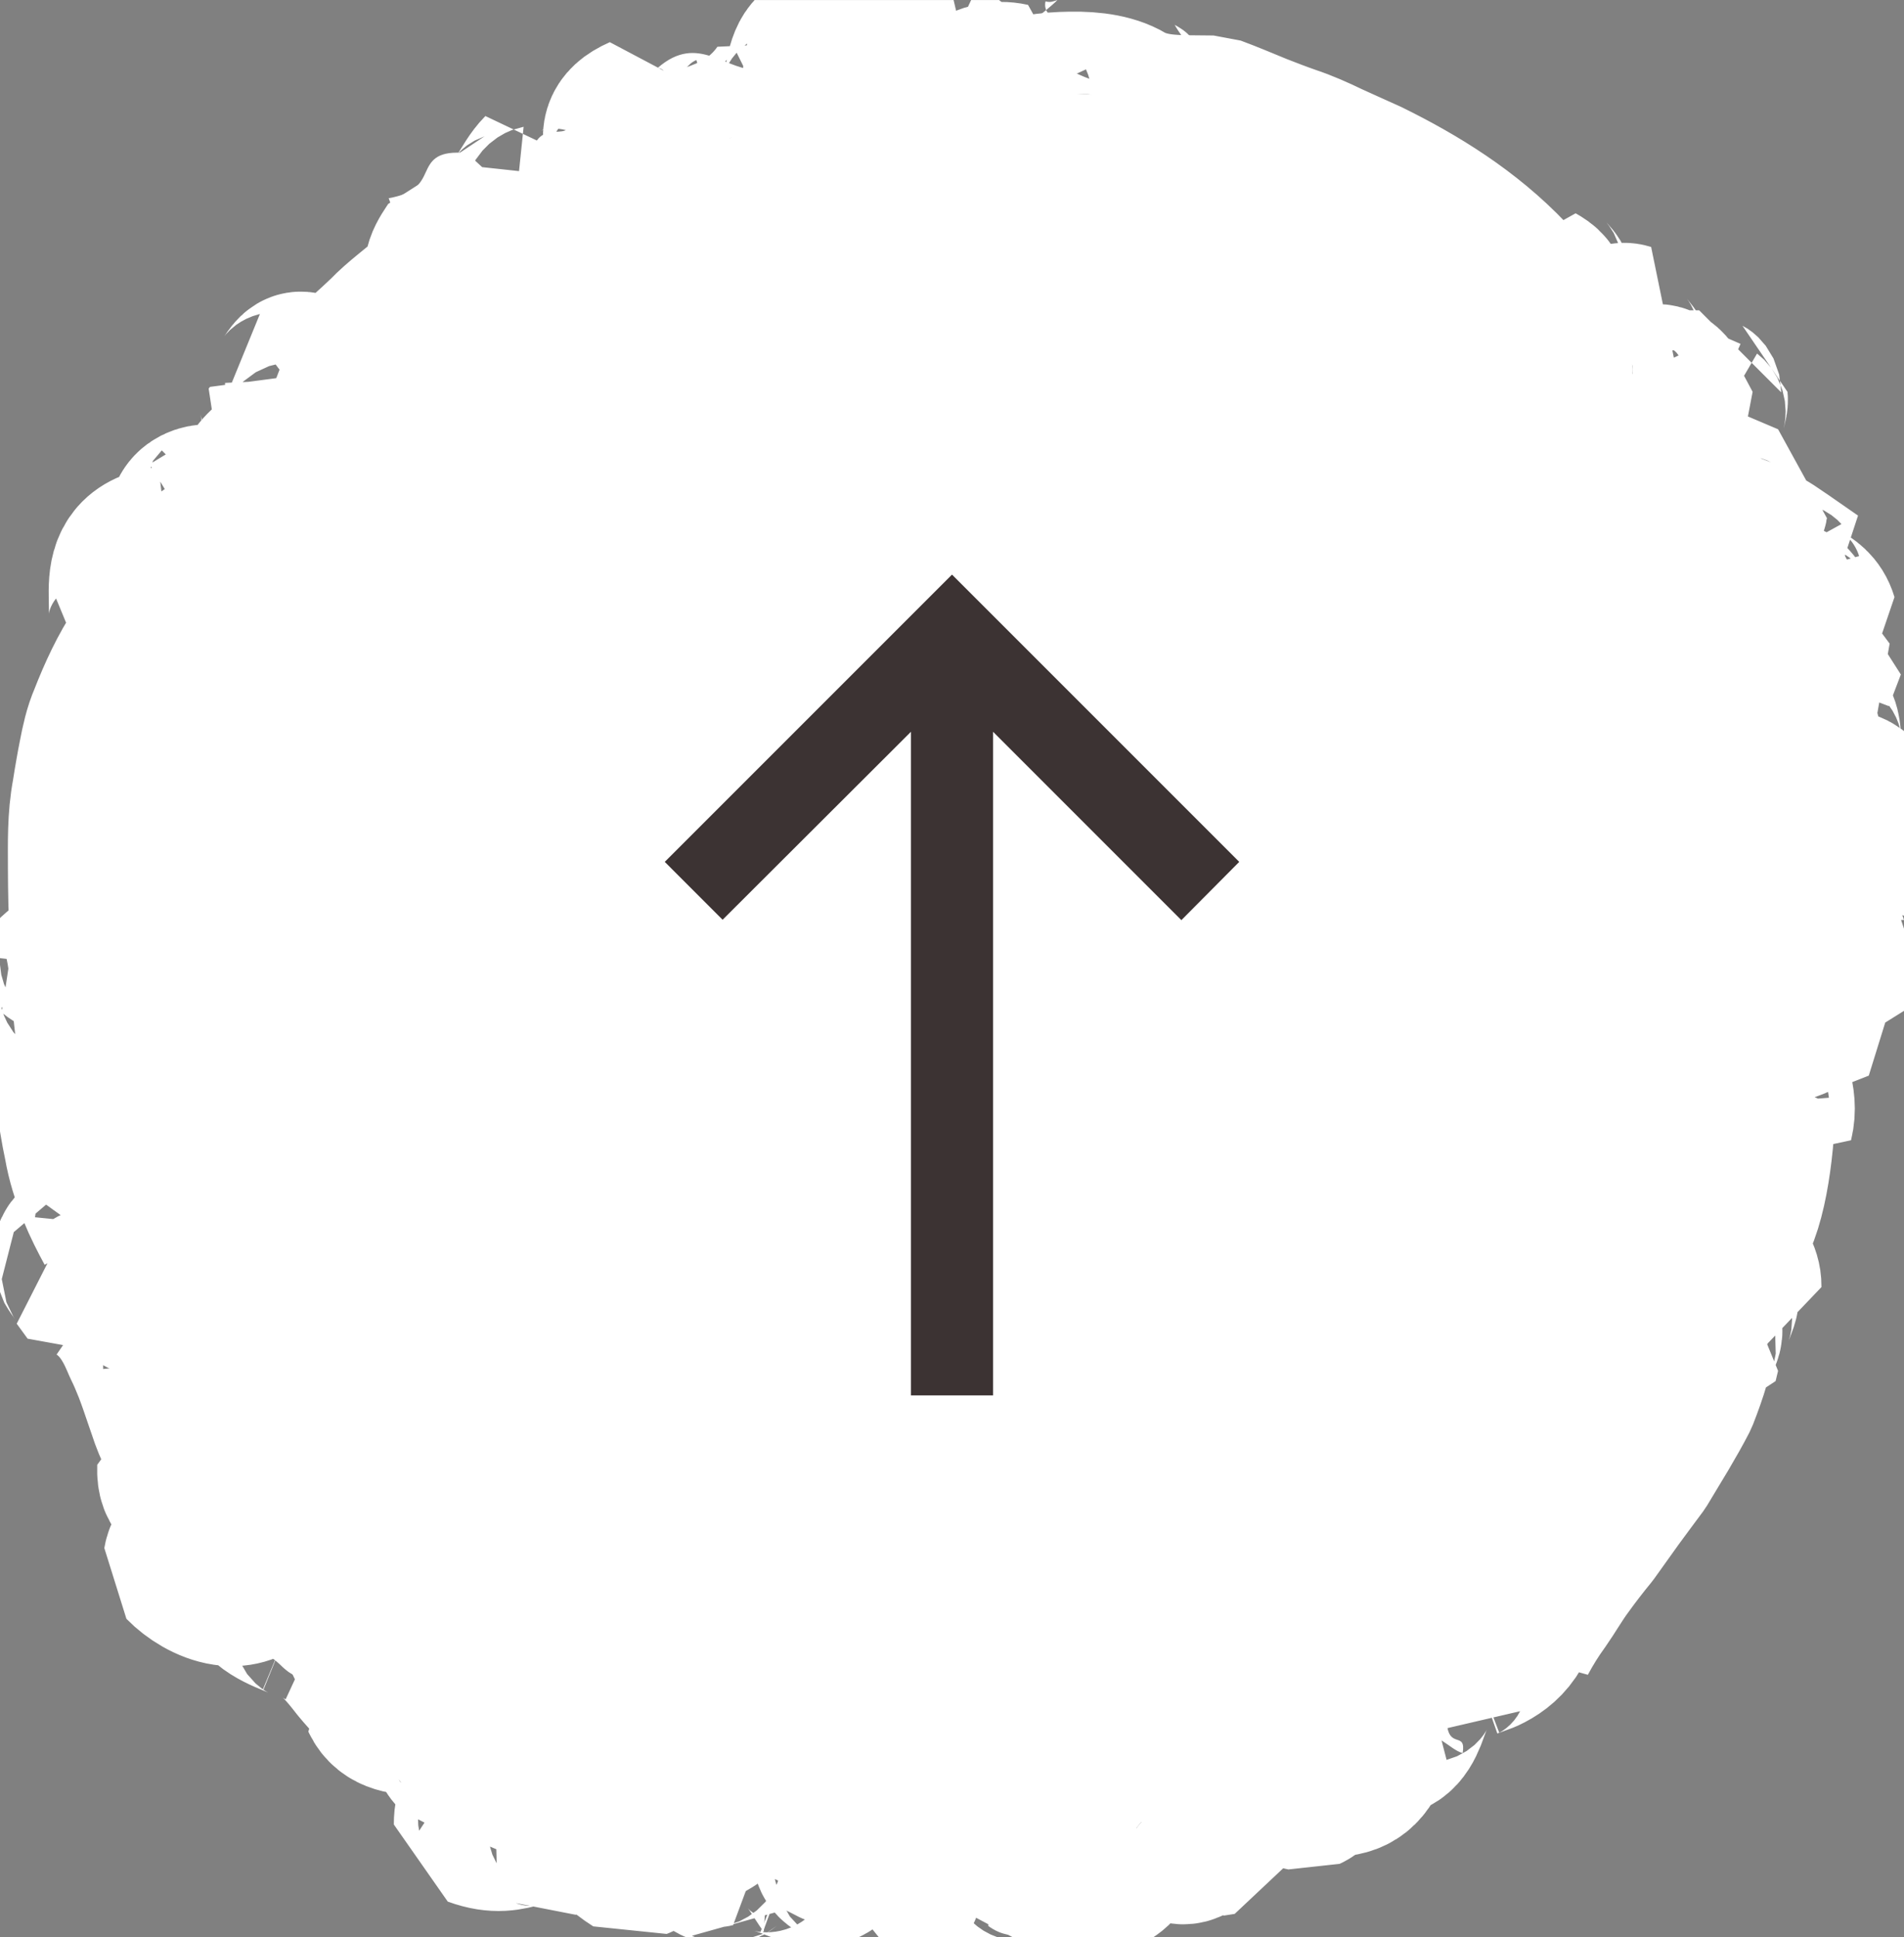 <svg width="58" height="59" viewBox="0 0 58 59" fill="none" xmlns="http://www.w3.org/2000/svg">
<rect x="0" y="0" width="58" height="59" fill="#808080" stroke="none"/>
<g clip-path="url(#clip0_2170_88896)">
<path d="M50.657 13.007C50.748 13.047 51 13.266 51.183 13.111L50.857 12.5L50.657 13.007ZM6.238 46.9C6.45 48.041 7.543 47.24 8.35 47.482C7.658 47.154 7.36 46.064 6.507 45.972L7.228 45.753C6.982 45.349 6.553 45.395 6.164 45.389C5.775 45.389 5.437 45.326 5.46 44.709L5.958 44.525C5.695 44.098 5.431 43.637 5.248 43.135C5.179 42.934 5.111 42.738 5.042 42.536C4.939 42.23 4.836 41.931 4.722 41.636C4.624 41.394 4.527 41.158 4.413 40.933C4.315 40.703 4.218 40.478 4.098 40.27C3.863 39.849 3.56 39.486 3.142 39.198C3.056 39.198 2.959 39.238 2.862 39.302L2.53 38.846C2.61 38.846 2.444 38.691 2.306 38.448C2.095 37.584 3.451 38.356 3.554 37.324C3.211 36.696 2.781 35.825 2.615 34.851C2.512 34.367 2.427 33.865 2.381 33.375C2.346 32.879 2.409 32.395 2.478 31.951C1.419 31.807 2.432 30.815 1.562 30.544C1.889 30.504 2.18 30.366 2.518 30.325C2.352 29.19 1.929 30.59 1.562 30.314C1.448 29.795 2.1 29.403 2.478 29.466C2.57 28.659 2.192 29.368 1.654 28.919C2.043 28.757 2.438 28.602 2.827 28.457C2.741 27.823 2.747 27.143 2.741 26.417C2.741 25.696 2.718 24.923 2.862 24.174C2.896 23.955 2.93 23.742 2.97 23.523C2.999 23.361 3.028 23.194 3.062 23.032C3.136 22.646 3.216 22.271 3.371 21.914C3.651 21.199 3.972 20.502 4.384 19.89L3.64 19.816C4.081 19.279 3.978 18.616 3.983 18C3.989 17.388 4.115 16.818 5.117 16.702L4.796 16.034C4.979 16.403 5.843 16.391 6.084 16.939C6.089 17.02 6.107 17.106 6.147 17.204C6.141 17.106 6.118 17.014 6.084 16.939C6.055 16.506 6.484 16.328 6.484 15.895L5.855 16.276C5.574 15.549 6.17 15.302 6.69 15.474C6.69 15.474 6.692 15.478 6.696 15.486C6.696 15.486 6.702 15.48 6.702 15.474C6.948 15.561 7.183 15.722 7.309 15.953C7.761 15.105 7.641 14.466 8.716 13.918C8.648 13.641 8.51 13.48 8.339 13.359L8.379 13.307C8.499 13.399 8.659 13.48 8.871 13.537C9.3 13.532 9.163 13.099 9.317 12.817C8.488 13.249 8.671 12.252 8.51 11.992C8.957 11.883 9.031 11.03 9.352 11.548L9.392 12.419C9.781 12.125 10.13 11.739 10.559 11.404C10.983 11.058 11.406 10.678 11.824 10.28C12.225 9.859 12.711 9.525 13.141 9.133C13.358 8.937 13.576 8.747 13.793 8.556L14.108 8.268C14.217 8.182 14.325 8.101 14.434 8.014C14.154 8.159 13.896 8.343 13.639 8.527C13.473 8.101 13.81 7.784 14.005 7.438L14.669 7.386C14.669 7.501 14.875 7.628 15.167 7.732C15.035 7.536 15.127 7.351 14.995 7.161L15.562 6.521C15.968 6.383 16.18 5.68 16.563 5.293C16.512 5.766 16.838 6.239 16.409 6.319C17.319 6.694 17.931 5.881 18.704 5.697C19.906 4.849 18.274 4.146 19.579 3.575L19.86 5.08C20.169 4.942 20.518 4.815 20.884 4.676C21.25 4.55 21.645 4.457 22.017 4.302C22.767 4.019 23.443 3.535 23.923 2.826C24.061 2.993 24.335 3.177 24.021 3.443C24.902 3.247 24.169 1.287 25.469 1.54C25.48 1.54 25.497 1.54 25.509 1.546C24.444 2.659 26.007 2.376 25.783 3.35L25.623 3.483C25.812 3.431 26.012 3.345 26.213 3.258C26.424 3.189 26.636 3.108 26.837 3.039C27.249 2.889 27.632 2.757 27.89 2.774C27.901 2.388 27.409 1.817 28.124 1.736L28.92 1.719C28.845 1.754 28.771 1.8 28.714 1.863C29.406 2.186 28.708 2.486 28.885 2.999C29.618 3.074 29.973 2.411 30.774 2.589C30.723 2.734 30.723 2.97 30.814 3.166C31.06 3.091 31.346 3.01 31.655 2.941C31.965 2.878 32.291 2.86 32.617 2.855C33.275 2.843 33.922 2.93 34.346 3.229C34.294 3.206 34.242 3.206 34.191 3.183L34.454 3.304C34.426 3.27 34.38 3.252 34.346 3.229C35.187 3.621 35.879 3.564 36.927 3.581C37.379 3.748 37.825 3.938 38.277 4.123C38.604 4.25 38.93 4.377 39.262 4.492C39.662 4.625 40.046 4.797 40.429 4.982C40.819 5.161 41.208 5.334 41.603 5.512C43.142 6.268 44.659 7.207 45.895 8.51C46.239 8.337 46.588 8.164 46.943 7.997C46.771 8.493 47.606 8.568 47.097 9.012C47.028 8.781 46.834 8.723 46.639 8.597C46.651 9.19 47.011 9.525 47.463 9.802C47.904 10.09 48.436 10.332 48.642 10.77C48.705 10.563 49.232 9.807 49.541 9.905C48.665 10.661 50.313 10.73 49.512 11.825C49.879 12.725 50.291 11.179 50.806 12.021C50.84 11.998 50.869 11.975 50.897 11.952H51.761C51.761 12.033 51.836 12.096 51.962 12.159C51.979 12.35 51.767 12.575 52.019 12.765L51.424 12.505C51.155 13.462 51.286 13.952 52.116 14.921L53.187 15.376C53.164 15.515 52.998 15.682 52.866 15.843L52.855 15.855C52.677 16.074 52.574 16.27 53.003 16.374L53.376 16.576L53.85 16.846L54.285 17.14L55.173 17.757C54.789 17.746 54.52 17.953 54.228 17.625C54.457 18.426 55.115 18.236 55.316 18.905C54.497 19.493 54.732 17.85 54.097 18.576C54.325 18.991 54.68 19.591 55.568 19.654L55.201 20.617L55.556 21.095C55.258 21.291 54.972 21.614 54.778 21.914C55.705 21.73 55.224 22.773 55.585 23.015L55.31 23.586C54.995 23.886 55.276 24.082 55.539 24.37C55.384 24.491 55.55 24.52 55.699 24.583C55.745 24.664 55.791 24.75 55.814 24.843C55.911 24.699 55.814 24.629 55.699 24.583C55.648 24.508 55.596 24.433 55.539 24.37C55.556 24.353 55.568 24.341 55.596 24.324C55.831 23.961 56.661 24.059 56.586 24.583C56.798 24.958 56.357 25.102 56.443 25.31L55.802 25.661H55.796L55.997 25.898L55.865 26.273C55.751 26.232 55.63 26.192 55.516 26.151L55.98 26.716L56.306 27.068C56.272 27.091 56.249 27.131 56.226 27.189C56.523 27.23 56.827 27.276 57.061 27.235L57.113 27.385C56.145 27.691 56.34 27.356 55.361 28.527C55.527 28.763 55.814 29.195 56.151 29.478L56.048 29.922L55.596 29.818L56.014 30.435L54.749 30.931C54.205 31.265 53.501 31.011 53.209 30.435C52.877 31.069 53.141 31.628 53.461 32.239C53.616 32.539 53.816 32.85 53.908 33.167C53.999 33.485 54.039 33.807 53.959 34.13C53.833 33.969 53.576 33.969 53.404 33.888C53.421 33.709 53.438 33.536 53.461 33.375L53.221 33.635C53.232 33.773 53.307 33.842 53.404 33.888C53.341 35.381 53.049 37.249 52.425 37.676C52.088 38.097 52.992 38.477 52.986 39.181L52.259 39.221C52.46 39.567 51.979 40.034 52.116 40.299L51.796 40.495C51.819 40.783 51.401 40.962 51.733 41.169L51.658 41.481C51.59 41.469 51.515 41.458 51.429 41.446C51.332 41.786 51.206 42.132 51.069 42.484C50.897 42.818 50.703 43.158 50.502 43.499C50.291 43.844 50.085 44.196 49.867 44.554C49.621 44.888 49.363 45.228 49.112 45.574C48.865 45.92 48.614 46.272 48.362 46.623C48.087 46.958 47.824 47.298 47.572 47.649C47.315 47.995 47.097 48.382 46.851 48.733C46.599 49.079 46.37 49.448 46.164 49.834L46.204 49.096C46.067 49.569 45.838 49.858 45.586 50.053C45.46 50.151 45.328 50.226 45.191 50.29C45.054 50.342 44.916 50.394 44.785 50.44C44.252 50.642 43.863 50.895 43.892 52.158L43.44 51.183C43.239 51.235 43.131 51.403 43.039 51.599C42.942 51.789 42.873 52.019 42.787 52.238C42.616 52.665 42.364 53.023 41.74 52.757L42.02 53.086C41.837 53.201 41.666 53.074 41.477 53.19L41.648 53.311C41.362 53.991 40.984 54.066 40.349 54.066C40.166 53.778 40.527 53.818 40.641 53.662C40.263 53.466 40.178 54.308 39.765 54.498C39.742 54.493 39.714 54.481 39.697 54.475C39.365 54.343 39.577 54.043 39.559 53.905C39.073 54.423 38.552 54.429 38.146 54.55C37.734 54.677 37.425 54.913 37.224 55.824L36.892 55.876C36.852 55.738 36.738 55.605 36.52 55.502L36.44 55.865C35.771 56.62 35.673 55.409 34.992 55.328C34.643 55.513 34.431 55.992 34.202 56.389C33.973 56.77 33.722 57.087 33.338 56.972C33.035 57.058 33.023 56.672 33.069 56.378C32.365 56.378 32.228 57.514 31.736 57.733C31.484 56.303 30.986 56.522 30.345 56.885C29.887 57.145 29.332 57.502 28.868 57.283C28.702 57.208 28.548 57.052 28.41 56.793C27.735 56.983 26.877 56.724 25.961 57.196C26.493 56.545 25.171 57.012 25.463 56.234C25.234 57.047 24.645 56.77 24.078 56.545C23.935 56.493 23.792 56.441 23.654 56.407C23.523 56.366 23.391 56.343 23.271 56.361C23.025 56.395 22.807 56.591 22.647 57.093C21.645 56.222 22.555 57.214 21.371 56.395C21.439 56.17 21.657 56.228 21.754 56.205C21.554 55.928 21.296 56.095 21.062 56.199C20.833 56.297 20.627 56.309 20.575 55.778C19.614 55.259 20.22 56.263 19.419 56.568C18.418 55.928 18.812 55.79 18.584 54.746C18.097 55.628 17.685 54.885 16.958 55.115C17.061 55.219 17.691 55.744 17.061 55.865C16.483 55.49 16.163 55.525 15.825 55.599C15.476 55.686 15.127 55.801 14.497 55.571C14.497 55.294 14.543 55.167 14.617 55.115C14.892 54.937 15.504 55.934 15.081 54.862C15.55 54.85 15.911 54.925 16.26 54.913C16.603 54.908 16.918 54.85 17.279 54.579C16.346 54.112 15.218 53.582 13.976 53.368C13.513 52.913 14.537 53.103 14.165 52.757C13.845 52.239 13.352 52.198 12.854 52.187C12.362 52.169 11.876 52.152 11.658 51.685L12.173 51.356C11.698 51.501 11.372 51.103 11.006 50.665C10.651 50.209 10.262 49.725 9.752 49.489C9.638 49.788 9.564 49.996 9.329 50.025C9.844 49.523 9.472 49.385 8.957 49.171C8.447 48.964 7.778 48.664 7.818 47.944C7.549 48.214 7.211 48.284 6.879 48.232C6.404 48.163 5.929 47.857 5.643 47.563C5.7 47.223 6.044 47.038 6.238 46.9Z" fill="white"/>
<path d="M6.084 16.939C5.843 16.391 4.979 16.403 4.796 16.034L5.117 16.702C4.115 16.818 3.989 17.388 3.983 18C3.978 18.616 4.081 19.279 3.64 19.816L4.384 19.89C3.972 20.502 3.651 21.199 3.371 21.914C3.216 22.271 3.136 22.646 3.062 23.032C3.028 23.194 2.999 23.361 2.97 23.523C2.93 23.742 2.896 23.955 2.862 24.174C2.718 24.923 2.741 25.696 2.741 26.417C2.747 27.143 2.741 27.823 2.827 28.457C2.438 28.602 2.043 28.757 1.654 28.919C2.192 29.368 2.57 28.659 2.478 29.466C2.1 29.403 1.448 29.795 1.562 30.314C1.929 30.59 2.352 29.19 2.518 30.325C2.18 30.366 1.889 30.504 1.562 30.544C2.432 30.815 1.419 31.807 2.478 31.951C2.409 32.395 2.346 32.879 2.381 33.375C2.427 33.865 2.512 34.367 2.615 34.851C2.781 35.825 3.211 36.696 3.554 37.324C3.451 38.356 2.095 37.584 2.306 38.448C2.444 38.691 2.61 38.846 2.53 38.846L2.862 39.302C2.959 39.238 3.056 39.198 3.142 39.198C3.56 39.486 3.863 39.849 4.098 40.27C4.218 40.478 4.315 40.703 4.413 40.933C4.527 41.158 4.624 41.394 4.722 41.636C4.836 41.931 4.939 42.23 5.042 42.536C5.111 42.738 5.179 42.934 5.248 43.135C5.431 43.637 5.695 44.098 5.958 44.525L5.46 44.709C5.437 45.326 5.775 45.389 6.164 45.389C6.553 45.395 6.982 45.349 7.228 45.753L6.507 45.972C7.36 46.064 7.658 47.154 8.35 47.482C7.543 47.24 6.45 48.041 6.238 46.9C6.044 47.038 5.7 47.223 5.643 47.563C5.929 47.857 6.404 48.163 6.879 48.232C7.211 48.284 7.549 48.214 7.818 47.944C7.778 48.664 8.447 48.964 8.957 49.171C9.472 49.385 9.844 49.523 9.329 50.025C9.564 49.996 9.638 49.788 9.752 49.489C10.262 49.725 10.651 50.209 11.006 50.665C11.372 51.103 11.698 51.501 12.173 51.356L11.658 51.685C11.876 52.152 12.362 52.169 12.854 52.187C13.352 52.198 13.845 52.239 14.165 52.757C14.537 53.103 13.513 52.913 13.976 53.368C15.218 53.582 16.346 54.112 17.279 54.579C16.918 54.85 16.603 54.908 16.26 54.913C15.911 54.925 15.55 54.85 15.081 54.862C15.504 55.934 14.892 54.937 14.617 55.115C14.543 55.167 14.497 55.294 14.497 55.571C15.127 55.801 15.476 55.686 15.825 55.599C16.163 55.525 16.483 55.49 17.061 55.865C17.691 55.744 17.061 55.219 16.958 55.115C17.685 54.885 18.097 55.628 18.584 54.746C18.812 55.79 18.418 55.928 19.419 56.568C20.22 56.263 19.614 55.259 20.575 55.778C20.627 56.309 20.833 56.297 21.062 56.199C21.296 56.095 21.554 55.928 21.754 56.205C21.657 56.228 21.439 56.17 21.371 56.395C22.555 57.214 21.645 56.222 22.647 57.093C22.807 56.591 23.025 56.395 23.271 56.361C23.391 56.343 23.523 56.366 23.654 56.407C23.792 56.441 23.935 56.493 24.078 56.545C24.645 56.77 25.234 57.047 25.463 56.234C25.171 57.012 26.493 56.545 25.961 57.196C26.877 56.724 27.735 56.983 28.41 56.793C28.548 57.052 28.702 57.208 28.868 57.283C29.332 57.502 29.887 57.145 30.345 56.885C30.986 56.522 31.484 56.303 31.736 57.733C32.228 57.514 32.365 56.378 33.069 56.378C33.023 56.672 33.035 57.058 33.338 56.972C33.722 57.087 33.973 56.77 34.202 56.389C34.431 55.992 34.643 55.513 34.992 55.328C35.673 55.409 35.771 56.62 36.44 55.865L36.52 55.502C36.738 55.605 36.852 55.738 36.892 55.876L37.224 55.824C37.425 54.913 37.734 54.677 38.146 54.55C38.552 54.429 39.073 54.423 39.559 53.905C39.577 54.043 39.365 54.343 39.697 54.475C39.714 54.481 39.742 54.493 39.765 54.498C40.178 54.308 40.263 53.466 40.641 53.662C40.527 53.818 40.166 53.778 40.349 54.066C40.984 54.066 41.362 53.991 41.648 53.311L41.477 53.19C41.666 53.074 41.837 53.201 42.02 53.086L41.74 52.757C42.364 53.023 42.616 52.665 42.787 52.239C42.873 52.019 42.942 51.789 43.039 51.599C43.131 51.403 43.239 51.235 43.44 51.183L43.892 52.158C43.863 50.895 44.252 50.642 44.785 50.44C44.916 50.394 45.054 50.342 45.191 50.29C45.328 50.226 45.46 50.151 45.586 50.053C45.838 49.858 46.067 49.569 46.204 49.096L46.164 49.834C46.37 49.448 46.599 49.079 46.851 48.733C47.097 48.382 47.315 47.995 47.572 47.649C47.824 47.298 48.087 46.958 48.362 46.623C48.614 46.272 48.865 45.92 49.112 45.574C49.363 45.228 49.621 44.888 49.867 44.554C50.085 44.196 50.291 43.844 50.502 43.499C50.703 43.158 50.897 42.818 51.069 42.484C51.206 42.132 51.332 41.786 51.429 41.446C51.515 41.458 51.59 41.469 51.658 41.481L51.733 41.169C51.401 40.962 51.819 40.783 51.796 40.495L52.116 40.299C51.979 40.034 52.46 39.567 52.259 39.221L52.986 39.181C52.992 38.477 52.088 38.097 52.425 37.676C53.049 37.249 53.341 35.381 53.404 33.888M6.084 16.939C6.089 17.02 6.107 17.106 6.147 17.204C6.141 17.106 6.118 17.014 6.084 16.939ZM6.084 16.939C6.055 16.506 6.484 16.328 6.484 15.895L5.855 16.276C5.574 15.549 6.17 15.302 6.69 15.474C6.69 15.474 6.692 15.478 6.696 15.486C6.696 15.486 6.702 15.48 6.702 15.474C6.948 15.561 7.183 15.722 7.309 15.953C7.761 15.105 7.641 14.466 8.716 13.918C8.648 13.641 8.51 13.48 8.339 13.359L8.379 13.307C8.499 13.399 8.659 13.48 8.871 13.537C9.3 13.532 9.163 13.099 9.317 12.817C8.488 13.249 8.671 12.252 8.51 11.992C8.957 11.883 9.031 11.03 9.352 11.548L9.392 12.419C9.781 12.125 10.13 11.739 10.559 11.404C10.983 11.058 11.406 10.678 11.824 10.28C12.225 9.859 12.711 9.525 13.141 9.133C13.358 8.937 13.576 8.747 13.793 8.556L14.108 8.268C14.217 8.182 14.325 8.101 14.434 8.014C14.154 8.159 13.896 8.343 13.639 8.527C13.473 8.101 13.81 7.784 14.005 7.438L14.669 7.386C14.669 7.501 14.875 7.628 15.167 7.732C15.035 7.536 15.127 7.351 14.995 7.161L15.562 6.521C15.968 6.383 16.18 5.68 16.563 5.293C16.512 5.766 16.838 6.239 16.409 6.319C17.319 6.694 17.931 5.881 18.704 5.697C19.906 4.849 18.274 4.146 19.579 3.575L19.86 5.08C20.169 4.942 20.518 4.815 20.884 4.676C21.25 4.55 21.645 4.457 22.017 4.302C22.767 4.019 23.443 3.535 23.923 2.826C24.061 2.993 24.335 3.177 24.021 3.443C24.902 3.247 24.169 1.287 25.469 1.54C25.48 1.54 25.497 1.54 25.509 1.546C24.444 2.659 26.007 2.376 25.783 3.35L25.623 3.483C25.812 3.431 26.012 3.345 26.213 3.258C26.424 3.189 26.636 3.108 26.837 3.039C27.249 2.889 27.632 2.757 27.89 2.774C27.901 2.388 27.409 1.817 28.124 1.736L28.92 1.719C28.845 1.754 28.771 1.8 28.714 1.863C29.406 2.186 28.708 2.486 28.885 2.999C29.618 3.074 29.973 2.411 30.774 2.589C30.723 2.734 30.723 2.97 30.814 3.166C31.06 3.091 31.346 3.01 31.655 2.941C31.965 2.878 32.291 2.86 32.617 2.855C33.275 2.843 33.922 2.93 34.346 3.229M34.346 3.229C34.294 3.206 34.242 3.206 34.191 3.183L34.454 3.304C34.426 3.27 34.38 3.252 34.346 3.229ZM34.346 3.229C35.187 3.621 35.879 3.564 36.927 3.581C37.379 3.748 37.825 3.938 38.277 4.123C38.604 4.25 38.93 4.377 39.262 4.492C39.662 4.625 40.046 4.797 40.429 4.982C40.819 5.161 41.208 5.334 41.603 5.512C43.142 6.268 44.659 7.207 45.895 8.51C46.239 8.337 46.588 8.164 46.943 7.997C46.771 8.493 47.606 8.568 47.097 9.012C47.028 8.781 46.834 8.723 46.639 8.597C46.651 9.19 47.011 9.525 47.463 9.802C47.904 10.09 48.436 10.332 48.642 10.77C48.705 10.563 49.232 9.807 49.541 9.905C48.665 10.661 50.313 10.73 49.512 11.825C49.879 12.725 50.291 11.179 50.806 12.021C50.84 11.998 50.869 11.975 50.897 11.952H51.761C51.761 12.033 51.836 12.096 51.962 12.159C51.979 12.35 51.767 12.575 52.019 12.765L51.424 12.505C51.155 13.462 51.286 13.952 52.116 14.921L53.187 15.376C53.164 15.515 52.998 15.682 52.866 15.843L52.855 15.855C52.677 16.074 52.574 16.27 53.003 16.374L53.376 16.576L53.85 16.846L54.285 17.14L55.173 17.757C54.789 17.746 54.52 17.953 54.228 17.625C54.457 18.426 55.115 18.236 55.316 18.905C54.497 19.493 54.732 17.85 54.097 18.576C54.325 18.991 54.68 19.591 55.568 19.654L55.201 20.617L55.556 21.095C55.258 21.291 54.972 21.614 54.778 21.914C55.705 21.73 55.224 22.773 55.585 23.015L55.31 23.586C54.995 23.886 55.276 24.082 55.539 24.37M55.539 24.37C55.384 24.491 55.55 24.52 55.699 24.583M55.539 24.37C55.596 24.433 55.648 24.508 55.699 24.583M55.539 24.37C55.556 24.353 55.568 24.341 55.596 24.324C55.831 23.961 56.661 24.059 56.586 24.583C56.798 24.958 56.357 25.102 56.443 25.31L55.802 25.661H55.796L55.997 25.898L55.865 26.273C55.751 26.232 55.63 26.192 55.516 26.151L55.98 26.716L56.306 27.068C56.272 27.091 56.249 27.131 56.226 27.189C56.523 27.23 56.827 27.276 57.061 27.235L57.113 27.385C56.145 27.691 56.34 27.356 55.361 28.527C55.527 28.763 55.814 29.195 56.151 29.478L56.048 29.922L55.596 29.818L56.014 30.435L54.749 30.931C54.205 31.265 53.501 31.011 53.209 30.435C52.877 31.069 53.141 31.628 53.461 32.239C53.616 32.539 53.816 32.85 53.908 33.167C53.999 33.485 54.039 33.807 53.959 34.13C53.833 33.969 53.576 33.969 53.404 33.888M55.699 24.583C55.745 24.664 55.791 24.75 55.814 24.843C55.911 24.699 55.814 24.629 55.699 24.583ZM53.404 33.888C53.421 33.709 53.438 33.536 53.461 33.375L53.221 33.635C53.232 33.773 53.307 33.842 53.404 33.888ZM50.657 13.007C50.748 13.047 51 13.266 51.183 13.111L50.857 12.5L50.657 13.007Z" stroke="white" stroke-width="5" stroke-linejoin="bevel"/>
<path d="M55.362 28.527C56.34 27.357 56.146 27.691 57.113 27.385C57.267 27.333 57.456 27.27 57.679 27.178C57.817 27.454 57.897 27.737 58 28.019L57.233 28.037C57.044 28.93 57.96 28.579 57.479 29.415C56.833 29.19 56.861 28.659 56.369 28.486C56.18 28.976 56.85 29.426 56.941 29.761C56.666 29.818 56.398 29.686 56.151 29.478C55.814 29.195 55.528 28.763 55.362 28.527Z" fill="white"/>
<path d="M57.061 27.236C56.827 27.276 56.523 27.23 56.226 27.189C56.249 27.132 56.272 27.091 56.306 27.068C56.472 26.942 56.81 27.195 57.061 27.236Z" fill="white"/>
<path d="M56.22 20.917L56.81 21.58C56.214 21.609 55.636 22.393 55.848 23.062C55.728 23.073 55.648 23.056 55.585 23.016C55.224 22.773 55.705 21.73 54.778 21.914C54.972 21.615 55.259 21.292 55.556 21.096C55.785 20.94 56.02 20.859 56.22 20.917Z" fill="white"/>
<path d="M56.764 19.522C56.678 19.533 56.603 19.481 56.529 19.412C56.586 19.47 56.661 19.504 56.764 19.522Z" fill="white"/>
<path d="M56.312 25.782L55.997 25.898L55.797 25.661H55.802L56.312 25.782Z" fill="white"/>
<path d="M56.191 29.957L56.014 30.435L55.596 29.818L56.048 29.922L56.191 29.957Z" fill="white"/>
<path d="M56.586 24.583C56.661 24.059 55.831 23.961 55.596 24.324C55.568 24.341 55.556 24.353 55.539 24.37C55.276 24.082 54.995 23.886 55.31 23.586C55.676 23.799 56.907 23.978 57.17 24.779L56.649 25.506C56.529 25.431 56.466 25.367 56.443 25.31C56.357 25.102 56.798 24.958 56.586 24.583Z" fill="white"/>
<path d="M55.98 26.716L55.516 26.151C55.631 26.192 55.751 26.232 55.865 26.272C56.134 26.37 56.409 26.468 56.684 26.572C56.598 26.636 55.962 26.192 55.98 26.716Z" fill="white"/>
<path d="M55.699 24.583C55.814 24.629 55.911 24.698 55.814 24.842C55.791 24.75 55.745 24.664 55.699 24.583Z" fill="white"/>
<path d="M55.539 24.37C55.596 24.433 55.648 24.509 55.699 24.583C55.55 24.52 55.384 24.491 55.539 24.37Z" fill="white"/>
<path d="M55.316 18.904C55.115 18.236 54.457 18.426 54.228 17.625C54.52 17.953 54.789 17.746 55.173 17.757L54.285 17.14L53.85 16.846L53.376 16.575C54.188 16.91 55.55 15.878 56.151 16.846C56.746 17.769 56.174 19.003 56.523 19.406C56.34 19.227 56.146 18.962 55.751 19.233C55.121 19.706 56.306 19.567 56.128 19.983L55.201 20.617L55.568 19.654C54.68 19.591 54.326 18.991 54.097 18.576C54.732 17.849 54.497 19.493 55.316 18.904Z" fill="white"/>
<path d="M54.228 15.965L54.68 15.602L54.377 15.924L54.228 15.965Z" fill="white"/>
<path d="M53.461 33.375C53.438 33.536 53.421 33.709 53.404 33.888C53.307 33.842 53.232 33.773 53.221 33.634L53.461 33.375Z" fill="white"/>
<path d="M52.855 15.855C52.752 15.959 52.758 16.103 53.004 16.374C52.574 16.271 52.677 16.075 52.855 15.855Z" fill="white"/>
<path d="M52.986 39.18C52.992 38.477 52.088 38.096 52.425 37.675C53.049 37.249 53.341 35.381 53.404 33.888C53.576 33.969 53.833 33.969 53.959 34.13C54.039 33.807 53.999 33.484 53.908 33.167C53.816 32.85 53.616 32.539 53.461 32.239C53.141 31.628 52.878 31.069 53.21 30.435C53.501 31.011 54.205 31.265 54.749 30.93C54.881 31.201 54.629 31.415 54.509 31.668C54.228 31.564 54.022 31.126 53.673 31.369C53.587 31.899 54.165 32.643 54.766 32.21C54.039 32.729 54.263 34.62 54.755 35.796C54.165 36.523 53.215 34.92 53.65 36.217C53.908 36.373 54.326 36.292 54.406 36.171C54.251 36.004 54.715 36.107 54.715 36.107C53.977 36.667 54.2 37.122 53.948 37.889L53.032 37.606C52.866 37.854 52.849 38.056 52.912 38.229C52.981 38.408 53.135 38.569 53.284 38.725C53.582 39.03 53.856 39.319 53.376 39.659L53.004 39.278L52.889 39.982L52.551 39.797C52.271 40.005 52.752 40.489 52.643 40.495C52.322 40.472 52.174 40.402 52.116 40.299C51.979 40.033 52.46 39.566 52.26 39.221L52.986 39.18Z" fill="white"/>
<path d="M52.117 14.921C51.287 13.952 51.155 13.462 51.424 12.505L52.019 12.764C51.767 12.574 51.979 12.349 51.962 12.159C52.237 12.297 52.74 12.436 53.135 12.718C53.519 13.007 53.839 13.41 53.593 14.102C53.364 13.583 53.513 13.462 53.307 13.116C52.872 14.091 51.939 12.966 52.403 14.338C52.826 14.655 54.309 14.638 53.713 15.543C53.559 15.682 53.061 15.682 52.866 15.843C52.998 15.682 53.164 15.514 53.187 15.376L52.117 14.921Z" fill="white"/>
<path d="M51.962 12.159C51.836 12.096 51.762 12.033 51.762 11.952V11.935C51.905 11.998 51.951 12.079 51.962 12.159Z" fill="white"/>
<path d="M51.733 41.17C51.401 40.962 51.819 40.783 51.796 40.495C52.231 40.593 52.797 41.383 52.488 41.683L52.042 41.083C52.042 41.273 51.836 41.17 51.733 41.17Z" fill="white"/>
<path d="M50.857 12.5L51.184 13.111C51 13.267 50.749 13.048 50.657 13.007L50.857 12.5Z" fill="white"/>
<path d="M47.309 49.776C47.297 49.811 47.28 49.846 47.263 49.886C47.263 49.851 47.28 49.817 47.309 49.776Z" fill="white"/>
<path d="M47.463 9.801C47.011 9.525 46.651 9.19 46.639 8.597C46.834 8.723 47.028 8.781 47.097 9.012C47.606 8.568 46.771 8.493 46.943 7.997L46.965 7.934C47.063 7.974 47.166 8.014 47.269 8.055C47.875 8.349 48.476 8.643 49.06 8.925C49.352 9.075 49.644 9.219 49.913 9.375C50.165 9.542 50.405 9.715 50.623 9.894C51.063 10.24 51.418 10.597 51.63 10.954C51.115 11.462 51.304 10.493 50.68 10.626C50.439 11.076 51.281 11.594 50.897 11.952C50.869 11.975 50.84 11.998 50.806 12.021C50.291 11.179 49.879 12.724 49.512 11.825C50.313 10.73 48.665 10.661 49.541 9.905C49.232 9.807 48.705 10.562 48.642 10.77C48.436 10.332 47.904 10.09 47.463 9.801Z" fill="white"/>
<path d="M41.603 3.535C41.448 3.109 41.654 2.982 42.015 3.184C41.803 3.305 41.826 3.524 41.603 3.535Z" fill="white"/>
<path d="M40.641 53.663C40.527 53.818 40.166 53.778 40.349 54.066C40.984 54.066 41.362 53.991 41.648 53.311L41.477 53.19C41.666 53.075 41.837 53.201 42.02 53.086L41.74 52.757C42.364 53.023 42.616 52.665 42.787 52.239C42.873 52.02 42.942 51.789 43.039 51.599C43.131 51.403 43.239 51.235 43.44 51.184L43.892 52.158C43.863 50.895 44.253 50.642 44.785 50.44C44.916 50.394 45.054 50.342 45.191 50.29C45.328 50.227 45.46 50.152 45.586 50.054C45.838 49.858 46.067 49.569 46.204 49.097L46.164 49.834C46.37 49.448 46.599 49.079 46.851 48.733C47.097 48.382 47.315 47.995 47.572 47.65C47.824 47.298 48.087 46.958 48.362 46.623C48.614 46.272 48.865 45.92 49.112 45.574C49.364 45.228 49.621 44.888 49.867 44.554C50.085 44.196 50.291 43.845 50.502 43.499C50.703 43.158 50.897 42.818 51.069 42.484C51.206 42.132 51.332 41.786 51.43 41.446C51.515 41.458 51.59 41.469 51.658 41.481C52.62 41.7 51.533 42.398 51.99 43.28C51.601 42.651 51.43 43.827 51.012 43.775L51.143 45.026C50.645 44.744 50.869 44.467 50.48 44.006C49.953 44.415 50.766 45.326 50.623 45.672L50.64 45.661C50.497 46.249 49.993 46.537 49.569 46.791C49.358 46.912 49.169 47.038 49.037 47.177C48.9 47.315 48.825 47.488 48.871 47.736L49.386 47.886C48.963 48.03 48.522 48.238 48.167 48.52C47.807 48.803 47.538 49.177 47.372 49.587C47.704 49.932 47.446 50.607 47.217 50.624C47.606 50.388 47.189 50.169 47.263 49.886C47.28 49.846 47.297 49.811 47.309 49.777C47.28 49.817 47.263 49.852 47.263 49.886C47.148 50.163 46.971 50.474 46.759 50.78C46.508 51.126 46.239 51.495 45.895 51.754C45.231 52.29 44.522 52.648 44.075 52.504C44.15 53.282 44.665 52.723 44.556 53.397C44.15 53.288 43.749 52.671 43.314 52.988L43.033 53.663C43.016 53.276 43.543 53.017 43.056 52.579C42.467 52.544 42.908 53.455 42.301 53.034C42.37 53.328 42.587 53.98 42.415 54.251C42.644 54.279 42.931 54.222 43.108 54.343C42.936 54.608 42.793 55.029 42.564 55L42.621 54.914C41.912 54.487 41.677 54.735 41.408 55.069C41.139 55.404 40.819 55.807 40.023 55.542C40.057 55.156 40.475 54.96 40.452 54.285C40.155 54.746 39.88 54.66 39.657 54.562L39.697 54.475C39.697 54.475 39.743 54.493 39.766 54.498C40.178 54.308 40.263 53.467 40.641 53.663Z" fill="white"/>
<path d="M38.976 2.958C39.68 3.171 39.336 3.765 39.92 3.996L40.201 3.633C40.556 3.932 40.664 3.927 40.813 4.353C41.219 3.01 42.707 4.768 42.765 4.123C42.982 4.803 43.474 5.449 44.104 5.898C44.419 6.135 44.768 6.319 45.105 6.486C45.437 6.671 45.775 6.815 46.09 6.913L45.512 7.276C45.958 7.512 46.45 7.726 46.966 7.933L46.943 7.997C46.588 8.164 46.239 8.337 45.895 8.51C44.659 7.207 43.142 6.267 41.603 5.512C41.208 5.333 40.819 5.16 40.43 4.982C40.046 4.797 39.663 4.624 39.262 4.492C38.93 4.376 38.604 4.249 38.278 4.123L38.3 4.059C38.655 3.667 39.216 3.679 38.976 2.958Z" fill="white"/>
<path d="M39.411 55.144C38.827 55.824 38.312 56.666 37.293 56.516C37.728 56.21 37.224 56.135 37.224 55.824C37.425 54.913 37.734 54.677 38.146 54.55C38.552 54.429 39.073 54.423 39.559 53.904C39.577 54.043 39.365 54.342 39.697 54.475L39.657 54.562C39.376 54.441 39.193 54.296 39.199 55.224C39.273 55.201 39.348 55.178 39.411 55.144Z" fill="white"/>
<path d="M37.001 56.816C37.121 56.857 37.242 56.874 37.362 56.897C37.242 56.926 37.121 56.955 36.995 56.966V56.816H37.001Z" fill="white"/>
<path d="M36.744 57.467C36.835 57.242 37.213 57.219 37.431 57.283C37.207 57.519 36.898 57.473 36.744 57.467Z" fill="white"/>
<path d="M35.782 0.756C36.372 1.079 36.389 1.309 36.406 1.598C36.154 1.304 35.931 1.021 35.782 0.756Z" fill="white"/>
<path d="M34.454 3.305L34.191 3.184C34.243 3.207 34.294 3.207 34.346 3.23C34.38 3.253 34.426 3.27 34.454 3.305Z" fill="white"/>
<path d="M31.85 0.041C31.999 0.087 32.102 0.036 32.211 0.001C32.136 0.082 32.016 0.18 31.867 0.307C31.839 0.232 31.822 0.145 31.85 0.041Z" fill="white"/>
<path d="M29.916 0.238L30.723 0.088L29.618 0.388L29.916 0.238Z" fill="white"/>
<path d="M28.868 57.283C29.332 57.502 29.887 57.145 30.345 56.886C30.986 56.523 31.484 56.303 31.736 57.733C32.228 57.514 32.365 56.378 33.069 56.378C33.023 56.672 33.035 57.059 33.338 56.972C33.722 57.087 33.974 56.77 34.203 56.39C34.431 55.992 34.643 55.514 34.992 55.329C35.673 55.41 35.771 56.62 36.44 55.865L36.52 55.502C36.738 55.606 36.852 55.738 36.892 55.877C37.035 56.338 36.423 56.914 36.171 57.116L36.12 56.736C35.954 57.099 35.651 57.393 35.313 57.652C34.975 57.9 34.597 58.137 34.266 58.292C33.498 57.502 32.938 57.889 32.291 58.35C32.131 58.465 31.965 58.592 31.793 58.69C31.621 58.777 31.444 58.852 31.261 58.898C30.894 58.99 30.505 58.955 30.105 58.661L30.156 57.404C29.733 57.589 29.401 57.508 29.074 57.399C29 57.37 28.931 57.341 28.857 57.312L28.868 57.283Z" fill="white"/>
<path d="M28.943 0.595C29.298 0.67 30.614 0.681 30.053 1.633C30.597 1.252 31.381 0.71 31.867 0.307C31.993 0.578 32.428 0.71 32.617 0.912C32.148 1.166 30.831 1.004 31.255 1.869C31.507 1.834 31.747 1.834 31.965 1.898C32.188 1.961 32.394 2.053 32.6 2.146C33.006 2.336 33.39 2.526 33.842 2.526L33.722 1.881C34.008 2.175 34.306 1.973 34.655 1.748C34.998 1.523 35.382 1.327 35.799 1.546C35.685 1.921 35.462 2.659 35.931 2.751C36.108 2.584 36.171 2.007 36.606 2.342C36.423 2.03 36.417 1.8 36.406 1.598C36.698 1.938 37.041 2.33 37.385 2.734C37.722 3.149 38.031 3.616 38.3 4.06L38.278 4.123C37.825 3.939 37.379 3.748 36.927 3.581C35.879 3.564 35.187 3.622 34.346 3.23C33.922 2.93 33.275 2.843 32.617 2.855C32.291 2.861 31.965 2.878 31.656 2.941C31.347 3.01 31.06 3.091 30.814 3.166C30.723 2.97 30.723 2.734 30.774 2.59C29.973 2.411 29.618 3.074 28.886 2.999C28.708 2.486 29.406 2.186 28.714 1.863C28.771 1.8 28.846 1.754 28.92 1.719C29.263 1.563 29.727 1.592 29.79 1.154C29.258 1.206 29.006 0.993 28.943 0.595Z" fill="white"/>
<path d="M28.943 0.595C28.846 0.578 28.817 0.56 28.92 0.497C28.92 0.532 28.937 0.56 28.943 0.595Z" fill="white"/>
<path d="M25.783 3.35C26.007 2.376 24.444 2.659 25.509 1.546C25.497 1.54 25.48 1.54 25.469 1.54L25.486 1.442C25.486 1.442 25.549 1.471 25.6 1.477C25.783 1.298 25.967 1.102 26.155 0.941C26.631 1.419 25.886 1.114 26.356 1.598C26.773 1.062 27.197 1.304 27.947 0.837C27.935 1.229 27.832 1.673 28.124 1.736C27.409 1.817 27.901 2.388 27.89 2.774C27.632 2.757 27.249 2.889 26.837 3.039C26.636 3.108 26.424 3.189 26.213 3.258C26.012 3.345 25.812 3.431 25.623 3.483L25.783 3.35Z" fill="white"/>
<path d="M24.559 1.062C24.519 1.246 24.421 1.361 24.307 1.436L24.559 1.062Z" fill="white"/>
<path d="M23.311 58.165C23.448 58.079 23.591 58.079 23.729 58.113C23.597 58.194 23.448 58.263 23.3 58.304L23.311 58.165Z" fill="white"/>
<path d="M22.75 58.067C22.882 58.286 23.088 58.344 23.3 58.304L23.265 58.84C23.088 58.598 22.922 58.321 22.75 58.067Z" fill="white"/>
<path d="M21.445 3.42C21.359 3.402 21.291 3.373 21.245 3.339C21.308 3.356 21.377 3.385 21.445 3.42Z" fill="white"/>
<path d="M16.563 5.293C16.18 5.68 15.968 6.383 15.562 6.521C15.573 6.406 15.768 6.17 15.957 5.928C16.151 5.68 16.311 5.38 16.209 5.051C16.327 5.132 16.397 5.222 16.42 5.322C16.683 5.115 16.89 4.999 16.747 4.642L16.209 4.671C16.426 3.495 17.536 4.475 17.307 3.541L17.37 3.748C17.857 3.674 18.131 3.512 18.389 3.276C18.647 3.051 18.904 2.797 19.362 2.676C20.078 3.818 20.455 3.068 21.245 3.339C21.291 3.374 21.36 3.403 21.445 3.42C21.377 3.385 21.308 3.356 21.245 3.339C20.844 3.062 21.411 2.301 21.211 1.829C20.655 2.071 20.747 2.855 20.055 2.688C20.198 2.52 20.415 2.111 20.032 2.071C21.291 0.975 22.086 2.203 23.208 2.14L23.008 1.604C23.225 1.834 23.443 2.094 23.654 2.336C23.3 1.546 23.929 1.696 24.307 1.437L24.181 1.633C24.73 1.615 25.246 1.212 25.291 0.906C25.915 0.906 25.32 1.316 25.486 1.442L25.469 1.54C24.17 1.287 24.902 3.247 24.021 3.443C24.336 3.178 24.061 2.993 23.924 2.826C23.443 3.535 22.767 4.019 22.018 4.302C21.646 4.458 21.251 4.55 20.884 4.677C20.518 4.815 20.169 4.942 19.86 5.08L19.579 3.575C18.275 4.146 19.906 4.85 18.704 5.697C17.931 5.882 17.319 6.694 16.409 6.32C16.838 6.239 16.512 5.766 16.563 5.293Z" fill="white"/>
<path d="M14.995 7.161C15.127 7.351 15.035 7.536 15.167 7.732C14.875 7.628 14.669 7.501 14.669 7.386C14.669 7.305 14.766 7.225 14.995 7.161Z" fill="white"/>
<path d="M14.623 5.599L14.366 6.072L14.348 5.443L14.623 5.599Z" fill="white"/>
<path d="M16.105 56.078C15.344 55.582 14.148 56.078 13.85 55.507C14.703 55.219 14.119 55.265 14.606 55.075L14.617 55.115C14.543 55.167 14.497 55.294 14.497 55.571C15.127 55.801 15.476 55.686 15.825 55.599C16.163 55.524 16.483 55.49 17.061 55.864C17.691 55.743 17.061 55.219 16.958 55.115C17.685 54.885 18.097 55.628 18.584 54.746C18.812 55.79 18.418 55.928 19.419 56.568C20.22 56.262 19.614 55.259 20.575 55.778C20.627 56.308 20.833 56.297 21.062 56.199C21.296 56.095 21.554 55.928 21.754 56.205C21.657 56.228 21.439 56.17 21.371 56.395C22.555 57.214 21.645 56.222 22.647 57.093C22.807 56.591 23.025 56.395 23.271 56.36C23.391 56.343 23.523 56.36 23.654 56.406C23.792 56.441 23.935 56.493 24.078 56.545C24.645 56.77 25.234 57.046 25.463 56.233C25.171 57.012 26.493 56.545 25.961 57.196C26.877 56.724 27.735 56.983 28.41 56.793C28.548 57.052 28.702 57.208 28.868 57.283L28.857 57.312C28.599 57.196 28.33 57.087 27.998 57.11C27.684 57.133 27.844 57.525 27.603 57.75C28.038 57.732 28.473 57.83 28.857 57.94C29.24 58.032 29.578 58.101 29.807 58.096C29.67 59.076 28.994 59.081 28.244 58.862C27.489 58.672 26.676 58.395 26.035 59.001C25.617 58.793 25.875 57.911 25.285 58.101C24.856 58.96 24.261 58.234 23.729 58.113C23.929 57.992 24.101 57.848 24.204 57.779C24.244 57.536 23.735 57.271 23.391 57.144C22.91 57.536 22.258 57.894 21.634 57.98C21.01 58.061 20.398 57.894 20.106 57.144C19.751 57.404 19.39 57.657 19.013 57.911C18.595 57.081 17.714 56.971 17.279 56.401L17.078 56.948C17.061 56.187 16.437 56.62 15.991 56.724C15.991 56.51 16.1 56.291 16.105 56.078Z" fill="white"/>
<path d="M9.152 51.645L9.318 51.823C9.237 51.789 9.163 51.737 9.152 51.645Z" fill="white"/>
<path d="M8.51 11.992C8.671 12.251 8.488 13.249 9.317 12.816C9.163 13.099 9.3 13.531 8.871 13.537C8.659 13.479 8.499 13.399 8.379 13.306C8.013 13.001 8.07 12.517 8.259 11.952C8.379 11.583 8.556 11.179 8.694 10.781C8.768 10.585 8.825 10.389 8.871 10.193C8.917 10.014 8.951 9.836 8.945 9.669C9.512 10.055 9.861 9.277 10.21 9.945C10.05 10.118 9.787 10.251 10.033 10.551C10.571 10.614 10.931 9.749 10.628 9.3C9.598 9.409 11.034 8.406 9.964 8.619C10.279 8.377 10.926 8.36 10.954 8.043C11.16 8.124 11.841 8.74 11.887 9.207C12.059 9.063 12.076 8.158 12.608 8.273C12.648 7.357 11.332 7.726 11.527 6.988C12.15 6.896 11.807 7.697 12.368 7.466C12.185 6.994 12.007 6.515 11.841 6.037C12.654 5.892 12.82 5.575 12.969 5.247C13.118 4.924 13.272 4.613 14.056 4.653C13.896 5.575 13.576 5.281 13.015 5.846C13.404 6.042 13.684 6.198 13.633 6.763C13.444 6.429 13.284 6.7 13.003 6.803C13.329 6.994 13.679 7.224 14.005 7.438C13.81 7.783 13.473 8.1 13.639 8.527C13.896 8.343 14.154 8.158 14.434 8.014C14.325 8.1 14.217 8.181 14.108 8.268L13.793 8.556C13.576 8.746 13.358 8.936 13.141 9.132C12.711 9.524 12.225 9.859 11.824 10.28C11.406 10.678 10.983 11.058 10.559 11.404C10.13 11.738 9.781 12.124 9.392 12.418L9.352 11.548C9.031 11.029 8.957 11.882 8.51 11.992Z" fill="white"/>
<path d="M8.465 10.666L7.978 10.891L8.356 10.188C8.333 10.297 8.282 10.51 8.465 10.666Z" fill="white"/>
<path d="M7.578 50.492C8.041 49.869 6.816 49.131 7.612 48.658C7.406 48.439 7.154 48.353 6.868 48.318L6.879 48.232C7.211 48.283 7.549 48.214 7.818 47.943C7.778 48.664 8.448 48.964 8.957 49.171C9.472 49.385 9.844 49.523 9.329 50.025C9.564 49.996 9.638 49.788 9.752 49.488C10.262 49.725 10.651 50.209 11.006 50.664C11.372 51.103 11.698 51.5 12.173 51.356L11.658 51.685C11.876 52.152 12.362 52.169 12.854 52.187C13.352 52.198 13.845 52.238 14.165 52.757C14.537 53.103 13.513 52.913 13.976 53.368C15.218 53.582 16.346 54.112 17.279 54.579C16.918 54.85 16.603 54.908 16.26 54.913C15.911 54.925 15.55 54.85 15.081 54.861C15.504 55.934 14.892 54.936 14.617 55.115L14.606 55.075C14.692 55.046 14.806 55.006 14.966 54.959C14.205 55.104 14.434 53.945 13.627 54.4C12.895 54.118 13.421 53.524 13.393 53.08C13.026 54.014 12.168 53.409 11.79 53.662C11.727 53.097 11.338 53.028 10.863 52.994C10.382 52.976 9.878 52.93 9.575 52.561C9.787 52.625 9.964 52.792 10.119 52.613C10.084 51.973 9.649 52.469 9.403 52.209C9.443 52.233 9.489 52.163 9.586 52.111L9.318 51.823C9.432 51.875 9.581 51.887 9.638 51.91C9.964 51.547 9.644 51.126 9.232 50.999C9.02 51.143 8.757 50.924 8.511 50.682C8.259 50.451 7.961 50.244 7.578 50.492Z" fill="white"/>
<path d="M7.183 12.695C7.429 13.105 7.961 13.11 8.339 13.358C8.51 13.479 8.648 13.641 8.717 13.918C7.641 14.465 7.761 15.105 7.309 15.953C7.183 15.722 6.948 15.561 6.702 15.474C7.12 15.105 6.919 14.165 7.532 14.35C7.692 13.75 6.713 13.07 7.183 12.695Z" fill="white"/>
<path d="M6.702 15.475C6.702 15.475 6.702 15.487 6.696 15.487C6.696 15.487 6.694 15.483 6.69 15.475H6.702Z" fill="white"/>
<path d="M6.084 16.939C6.118 17.013 6.141 17.106 6.147 17.204C6.107 17.106 6.09 17.019 6.084 16.939Z" fill="white"/>
<path d="M5.643 13.918L5.7 14.35L5.391 14.218L5.643 13.918Z" fill="white"/>
<path d="M4.716 42.386C4.539 43.026 3.852 42.369 3.262 42.444L4.012 42.104C3.68 41.839 3.268 41.66 2.862 41.429C2.478 41.193 2.072 40.916 1.723 40.495C1.963 40.357 2.444 39.584 2.862 39.302C2.959 39.239 3.056 39.198 3.142 39.198C3.56 39.486 3.863 39.85 4.098 40.271C4.218 40.478 4.315 40.703 4.413 40.934C4.527 41.158 4.624 41.395 4.722 41.637C4.836 41.931 4.939 42.231 5.042 42.536L4.916 42.582C4.893 42.519 4.836 42.45 4.716 42.386Z" fill="white"/>
<path d="M6.507 45.972C7.36 46.064 7.658 47.154 8.35 47.483C7.543 47.24 6.45 48.042 6.238 46.9C6.044 47.039 5.7 47.223 5.643 47.563C5.929 47.857 6.404 48.163 6.879 48.232L6.868 48.319C6.822 48.313 6.771 48.307 6.719 48.301C6.382 48.278 6.01 48.301 5.695 48.197C5.552 47.506 5.357 47.402 5.712 46.745C5.569 46.67 5.449 46.549 5.317 46.474C5.191 46.399 5.054 46.37 4.853 46.502C4.922 46.727 5.019 46.941 5.117 47.154C4.831 46.975 4.682 46.756 4.613 46.52C4.533 46.283 4.51 46.047 4.476 45.822C4.401 45.367 4.281 44.969 3.526 44.715C3.909 44.715 3.583 44.243 3.961 44.248C3.726 44.139 3.531 44.006 3.308 43.879C3.949 43.557 4.212 43.903 4.991 43.539C4.401 43.199 5.014 42.876 4.916 42.582L5.042 42.536C5.111 42.738 5.18 42.934 5.248 43.136C5.431 43.637 5.695 44.099 5.958 44.525L5.46 44.71C5.437 45.326 5.775 45.39 6.164 45.39C6.553 45.396 6.982 45.349 7.229 45.753L6.507 45.972Z" fill="white"/>
<path d="M2.919 42.599C3.028 42.495 3.142 42.461 3.262 42.443L2.919 42.599Z" fill="white"/>
<path d="M2.306 38.448C2.444 38.69 2.61 38.846 2.53 38.846C2.512 38.846 2.49 38.84 2.455 38.829C2.364 38.679 2.335 38.552 2.306 38.448Z" fill="white"/>
<path d="M5.912 14.886C6.33 14.8 6.668 14.864 6.691 15.475C6.17 15.302 5.575 15.55 5.855 16.276L6.485 15.895C6.485 16.328 6.055 16.506 6.084 16.939C5.844 16.391 4.979 16.403 4.796 16.034L5.117 16.703C4.115 16.818 3.989 17.389 3.983 18C3.978 18.617 4.081 19.28 3.64 19.816L4.384 19.891C3.972 20.502 3.652 21.199 3.371 21.914C3.217 22.272 3.136 22.646 3.062 23.033C3.028 23.194 2.999 23.361 2.97 23.523L2.793 23.488C2.101 23.298 1.265 23.465 0.927 23.436C1.832 22.468 1.706 22.935 2.633 22.231C2.072 22.099 2.152 21.88 2.009 21.574C3.045 20.167 1.998 20.381 2.633 19.222C2.524 19.014 2.307 19.13 2.209 19.141C2.948 18.887 2.204 18.161 3.068 18.351C2.845 18.57 2.85 18.893 3.177 19.095C3.606 18.876 3.383 18.242 3.6 17.809C3.28 17.585 2.627 18.369 2.639 17.377C2.713 16.593 3.308 16.483 3.88 16.391C4.436 16.282 4.899 16.149 4.71 15.169C5.031 15.232 5.512 14.985 5.912 14.886Z" fill="white"/>
<path d="M0.744 33.277C0.647 33.739 0.635 34.154 0.195 33.381L0.693 32.707C0.504 32.142 0.464 31.45 0.378 30.735C0.309 30.014 0.303 29.276 0 28.562L0.418 28.74C0.75 28.423 0.784 28.031 0.721 27.645C0.675 27.259 0.572 26.878 0.544 26.601L1.385 26.769C1.66 26.25 0.601 25.327 1.614 25.368C1.471 25.621 1.637 25.789 1.654 25.91C2.106 25.471 2.043 25.206 2.026 24.86C2.043 24.532 2.112 24.117 2.793 23.488L2.97 23.523C2.93 23.742 2.896 23.955 2.862 24.174C2.719 24.924 2.741 25.696 2.741 26.417C2.747 27.143 2.741 27.824 2.827 28.458C2.438 28.602 2.043 28.758 1.654 28.919C2.192 29.369 2.57 28.66 2.478 29.467C2.1 29.403 1.448 29.795 1.562 30.314C1.929 30.591 2.352 29.19 2.518 30.326C2.181 30.366 1.889 30.504 1.562 30.545C2.432 30.816 1.419 31.807 2.478 31.951C2.41 32.395 2.347 32.88 2.381 33.375C2.427 33.865 2.513 34.367 2.616 34.851C2.782 35.826 3.211 36.696 3.554 37.325C3.451 38.356 2.095 37.584 2.306 38.449C2.112 38.137 1.917 37.682 2.272 37.313C1.694 36.898 1.047 36.46 0.509 35.975C1.396 36.108 0.578 35.117 1.345 35.093C1.047 34.655 1.574 34.298 0.744 34.206C1.385 33.652 1.282 35.007 1.843 34.494C2.089 34.015 1.665 33.698 1.379 33.433C1.087 33.174 0.973 32.972 1.746 32.822C1.082 32.309 0.876 32.81 0.744 33.277Z" fill="white"/>
<path d="M20.25 26.251L22.012 28.014L27.75 22.288L27.75 42.501L30.25 42.501L30.25 22.288L35.987 28.026L37.75 26.251L29 17.501L20.25 26.251Z" fill="#3C3333"/>
</g>
<defs>
<clipPath id="clip0_2170_88896">
<rect width="58" height="59" fill="white" transform="translate(0 0.001)"/>
</clipPath>
</defs>
</svg>
